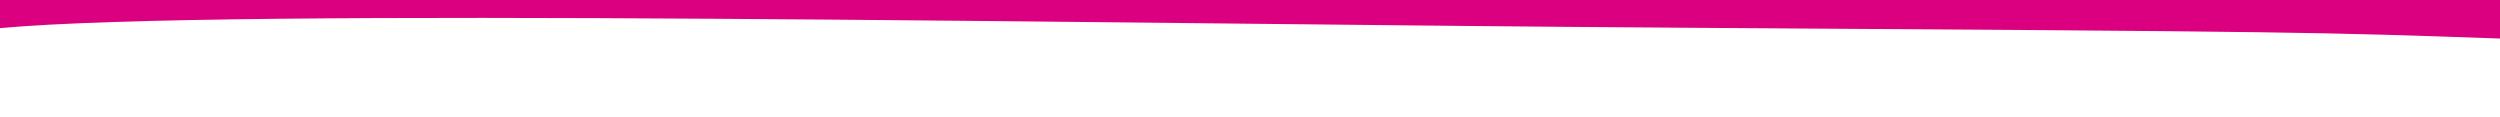 <?xml version="1.0" encoding="UTF-8" standalone="no"?>
<svg
   xmlns:dc="http://purl.org/dc/elements/1.1/"
   xmlns:cc="http://creativecommons.org/ns#"
   xmlns:rdf="http://www.w3.org/1999/02/22-rdf-syntax-ns#"
   xmlns:svg="http://www.w3.org/2000/svg"
   xmlns="http://www.w3.org/2000/svg"
   xmlns:sodipodi="http://sodipodi.sourceforge.net/DTD/sodipodi-0.dtd"
   xmlns:inkscape="http://www.inkscape.org/namespaces/inkscape"
   inkscape:version="1.0beta2 (2b71d25, 2019-12-03)"
   sodipodi:docname="borde-rosa-2.svg"
   inkscape:export-ydpi="96"
   inkscape:export-xdpi="96"
   inkscape:export-filename="/Users/jvazquez/Desktop/borde-violeta.svg.png"
   id="svg1980"
   version="1.1"
   viewBox="0 0 381 17.882"
   height="67.586"
   width="1440">
  <defs
     id="defs1974" />
  <sodipodi:namedview
     units="px"
     inkscape:window-maximized="0"
     inkscape:window-y="25"
     inkscape:window-x="0"
     inkscape:window-height="847"
     inkscape:window-width="1440"
     showgrid="false"
     inkscape:document-rotation="0"
     inkscape:current-layer="layer1"
     inkscape:document-units="mm"
     inkscape:cy="116.06977"
     inkscape:cx="379.95295"
     inkscape:zoom="0.74563623"
     inkscape:pageshadow="2"
     inkscape:pageopacity="0.0"
     borderopacity="1.0"
     bordercolor="#666666"
     pagecolor="#ffffff"
     id="base" />
  <g
     transform="translate(-720.557,-5.199)"
     id="layer1"
     inkscape:groupmode="layer"
     inkscape:label="Capa 1">
    <path
       id="rect1971"
       style="opacity:1;fill:#da0080;fill-opacity:1;stroke-width:4.069"
       d="M 1101.557,11.072 C 1073.724,10.103 1072.947,10.029 976.408,9.421 890.611,8.881 755.207,6.309 720.557,9.485 v -4.285 h 381 z"
       inkscape:connector-curvature="0"
       sodipodi:nodetypes="cscccc" />
  </g>
</svg>
